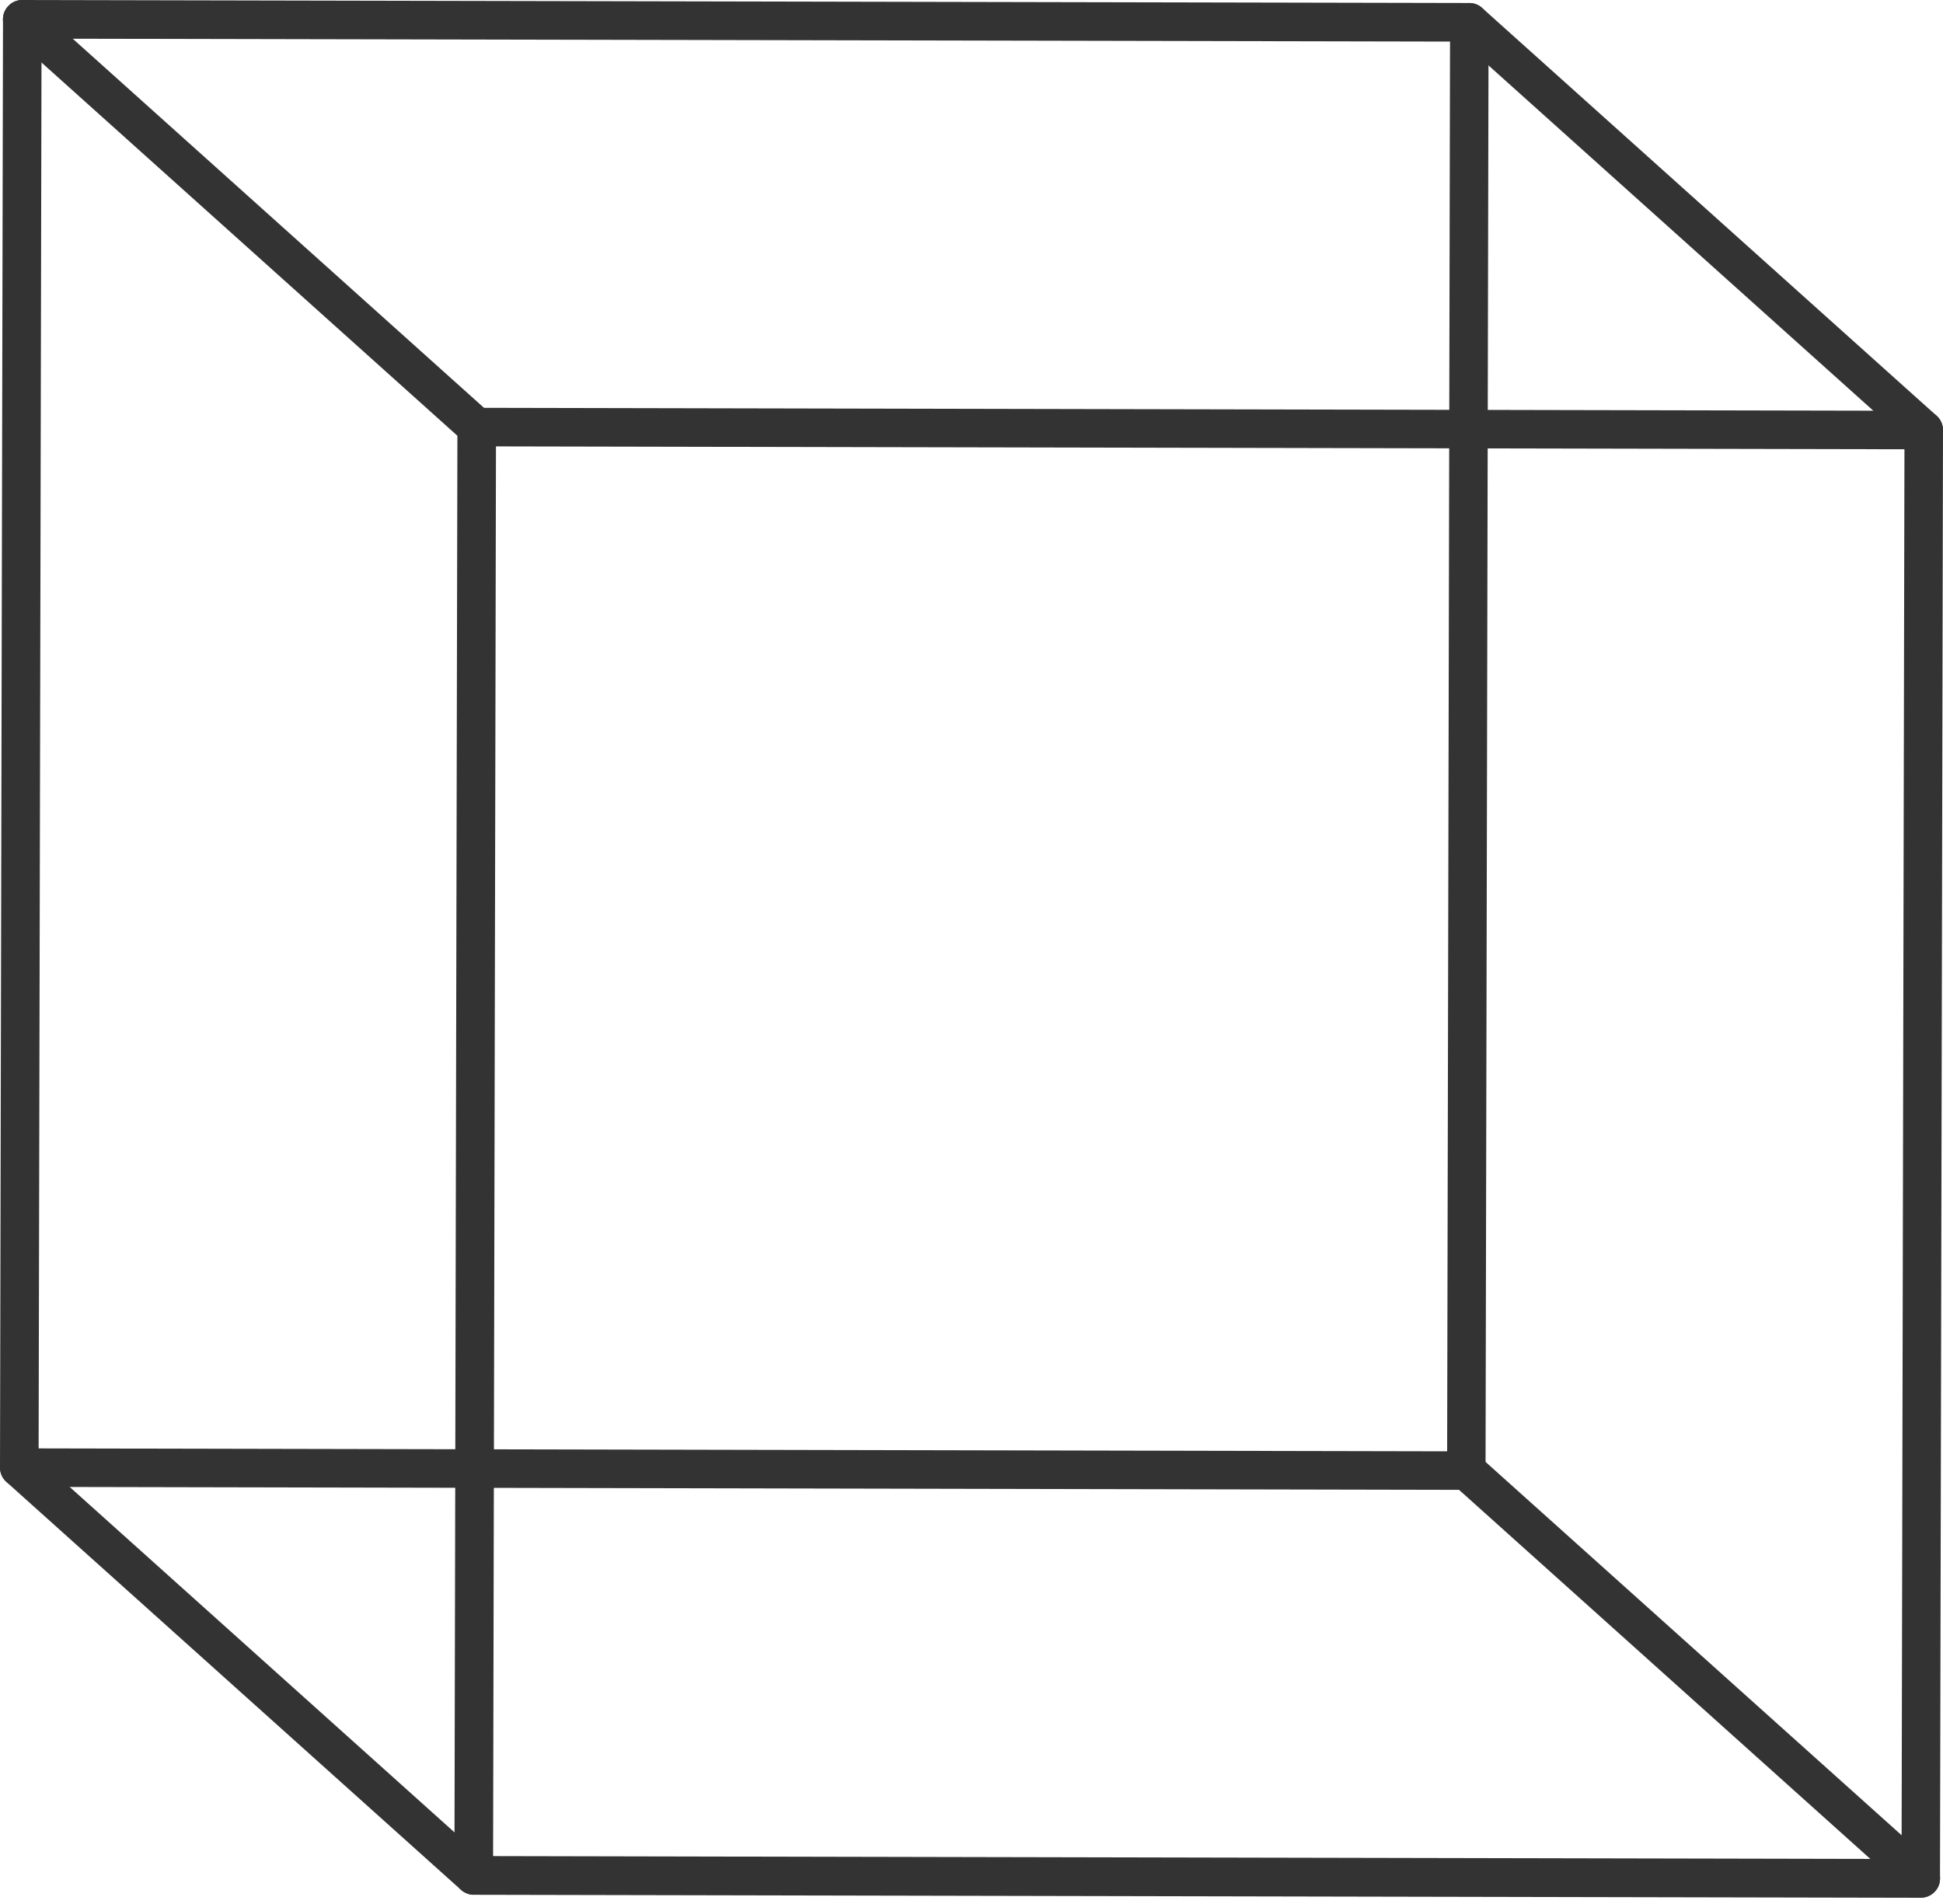 <svg width="50" height="49" viewBox="0 0 50 49" fill="none" xmlns="http://www.w3.org/2000/svg">
<g id="_&#231;&#147;&#166;?1" clip-path="url(#clip0_89_737)">
<path id="Vector" d="M11.694 48.264L11.771 10.991C11.771 10.859 11.824 10.732 11.918 10.641C12.011 10.547 12.138 10.495 12.267 10.495L49.504 10.572C49.78 10.572 50 10.795 50 11.071L49.923 48.344C49.923 48.476 49.871 48.603 49.777 48.694C49.683 48.788 49.557 48.84 49.427 48.84L12.19 48.763C12.132 48.763 12.075 48.752 12.025 48.732C11.832 48.663 11.697 48.479 11.697 48.264H11.694ZM49.008 11.562L12.763 11.488L12.689 47.767L48.934 47.842L49.008 11.562Z" fill="#333333"/>
<path id="Vector_2" d="M0 37.769L0.077 0.496C0.077 0.364 0.129 0.237 0.223 0.146C0.314 0.052 0.441 0 0.573 0L37.81 0.077C37.942 0.077 38.069 0.13 38.16 0.223C38.251 0.317 38.306 0.444 38.306 0.574L38.228 37.846C38.228 37.978 38.176 38.105 38.083 38.196C37.989 38.29 37.862 38.342 37.733 38.342L0.496 38.265C0.438 38.265 0.38 38.254 0.331 38.235C0.138 38.169 0 37.984 0 37.769ZM37.314 1.07L1.069 0.995L0.994 37.275L37.24 37.35L37.314 1.07Z" fill="#333333"/>
<path id="Vector_3" d="M49.336 11.534C49.521 11.601 49.736 11.554 49.873 11.399C50.055 11.195 50.039 10.881 49.835 10.699L38.14 0.204C37.937 0.022 37.623 0.039 37.441 0.243C37.259 0.447 37.276 0.761 37.479 0.943L49.174 11.438C49.223 11.482 49.278 11.515 49.336 11.534Z" fill="#333333"/>
<path id="Vector_4" d="M12.099 11.46C12.284 11.526 12.499 11.479 12.636 11.325C12.818 11.121 12.802 10.806 12.598 10.624L0.903 0.127C0.7 -0.058 0.386 -0.039 0.204 0.165C0.019 0.37 0.036 0.684 0.24 0.866L11.934 11.361C11.984 11.405 12.039 11.438 12.097 11.457L12.099 11.46Z" fill="#333333"/>
<path id="Vector_5" d="M12.022 48.733C12.207 48.799 12.421 48.752 12.559 48.597C12.741 48.393 12.724 48.079 12.521 47.897L0.826 37.399C0.622 37.217 0.308 37.234 0.127 37.438C-0.055 37.642 -0.039 37.956 0.165 38.138L11.86 48.633C11.909 48.677 11.964 48.71 12.022 48.73V48.733Z" fill="#333333"/>
<path id="Vector_6" d="M49.262 48.807C49.446 48.873 49.661 48.826 49.799 48.672C49.981 48.468 49.964 48.153 49.76 47.971L38.066 37.477C37.862 37.292 37.548 37.311 37.366 37.515C37.185 37.719 37.201 38.033 37.405 38.215L49.099 48.71C49.149 48.755 49.204 48.788 49.262 48.807Z" fill="#333333"/>
</g>
<defs>
<clipPath id="clip0_89_737">
<rect width="50" height="48.837" fill="white"/>
</clipPath>
</defs>
</svg>
